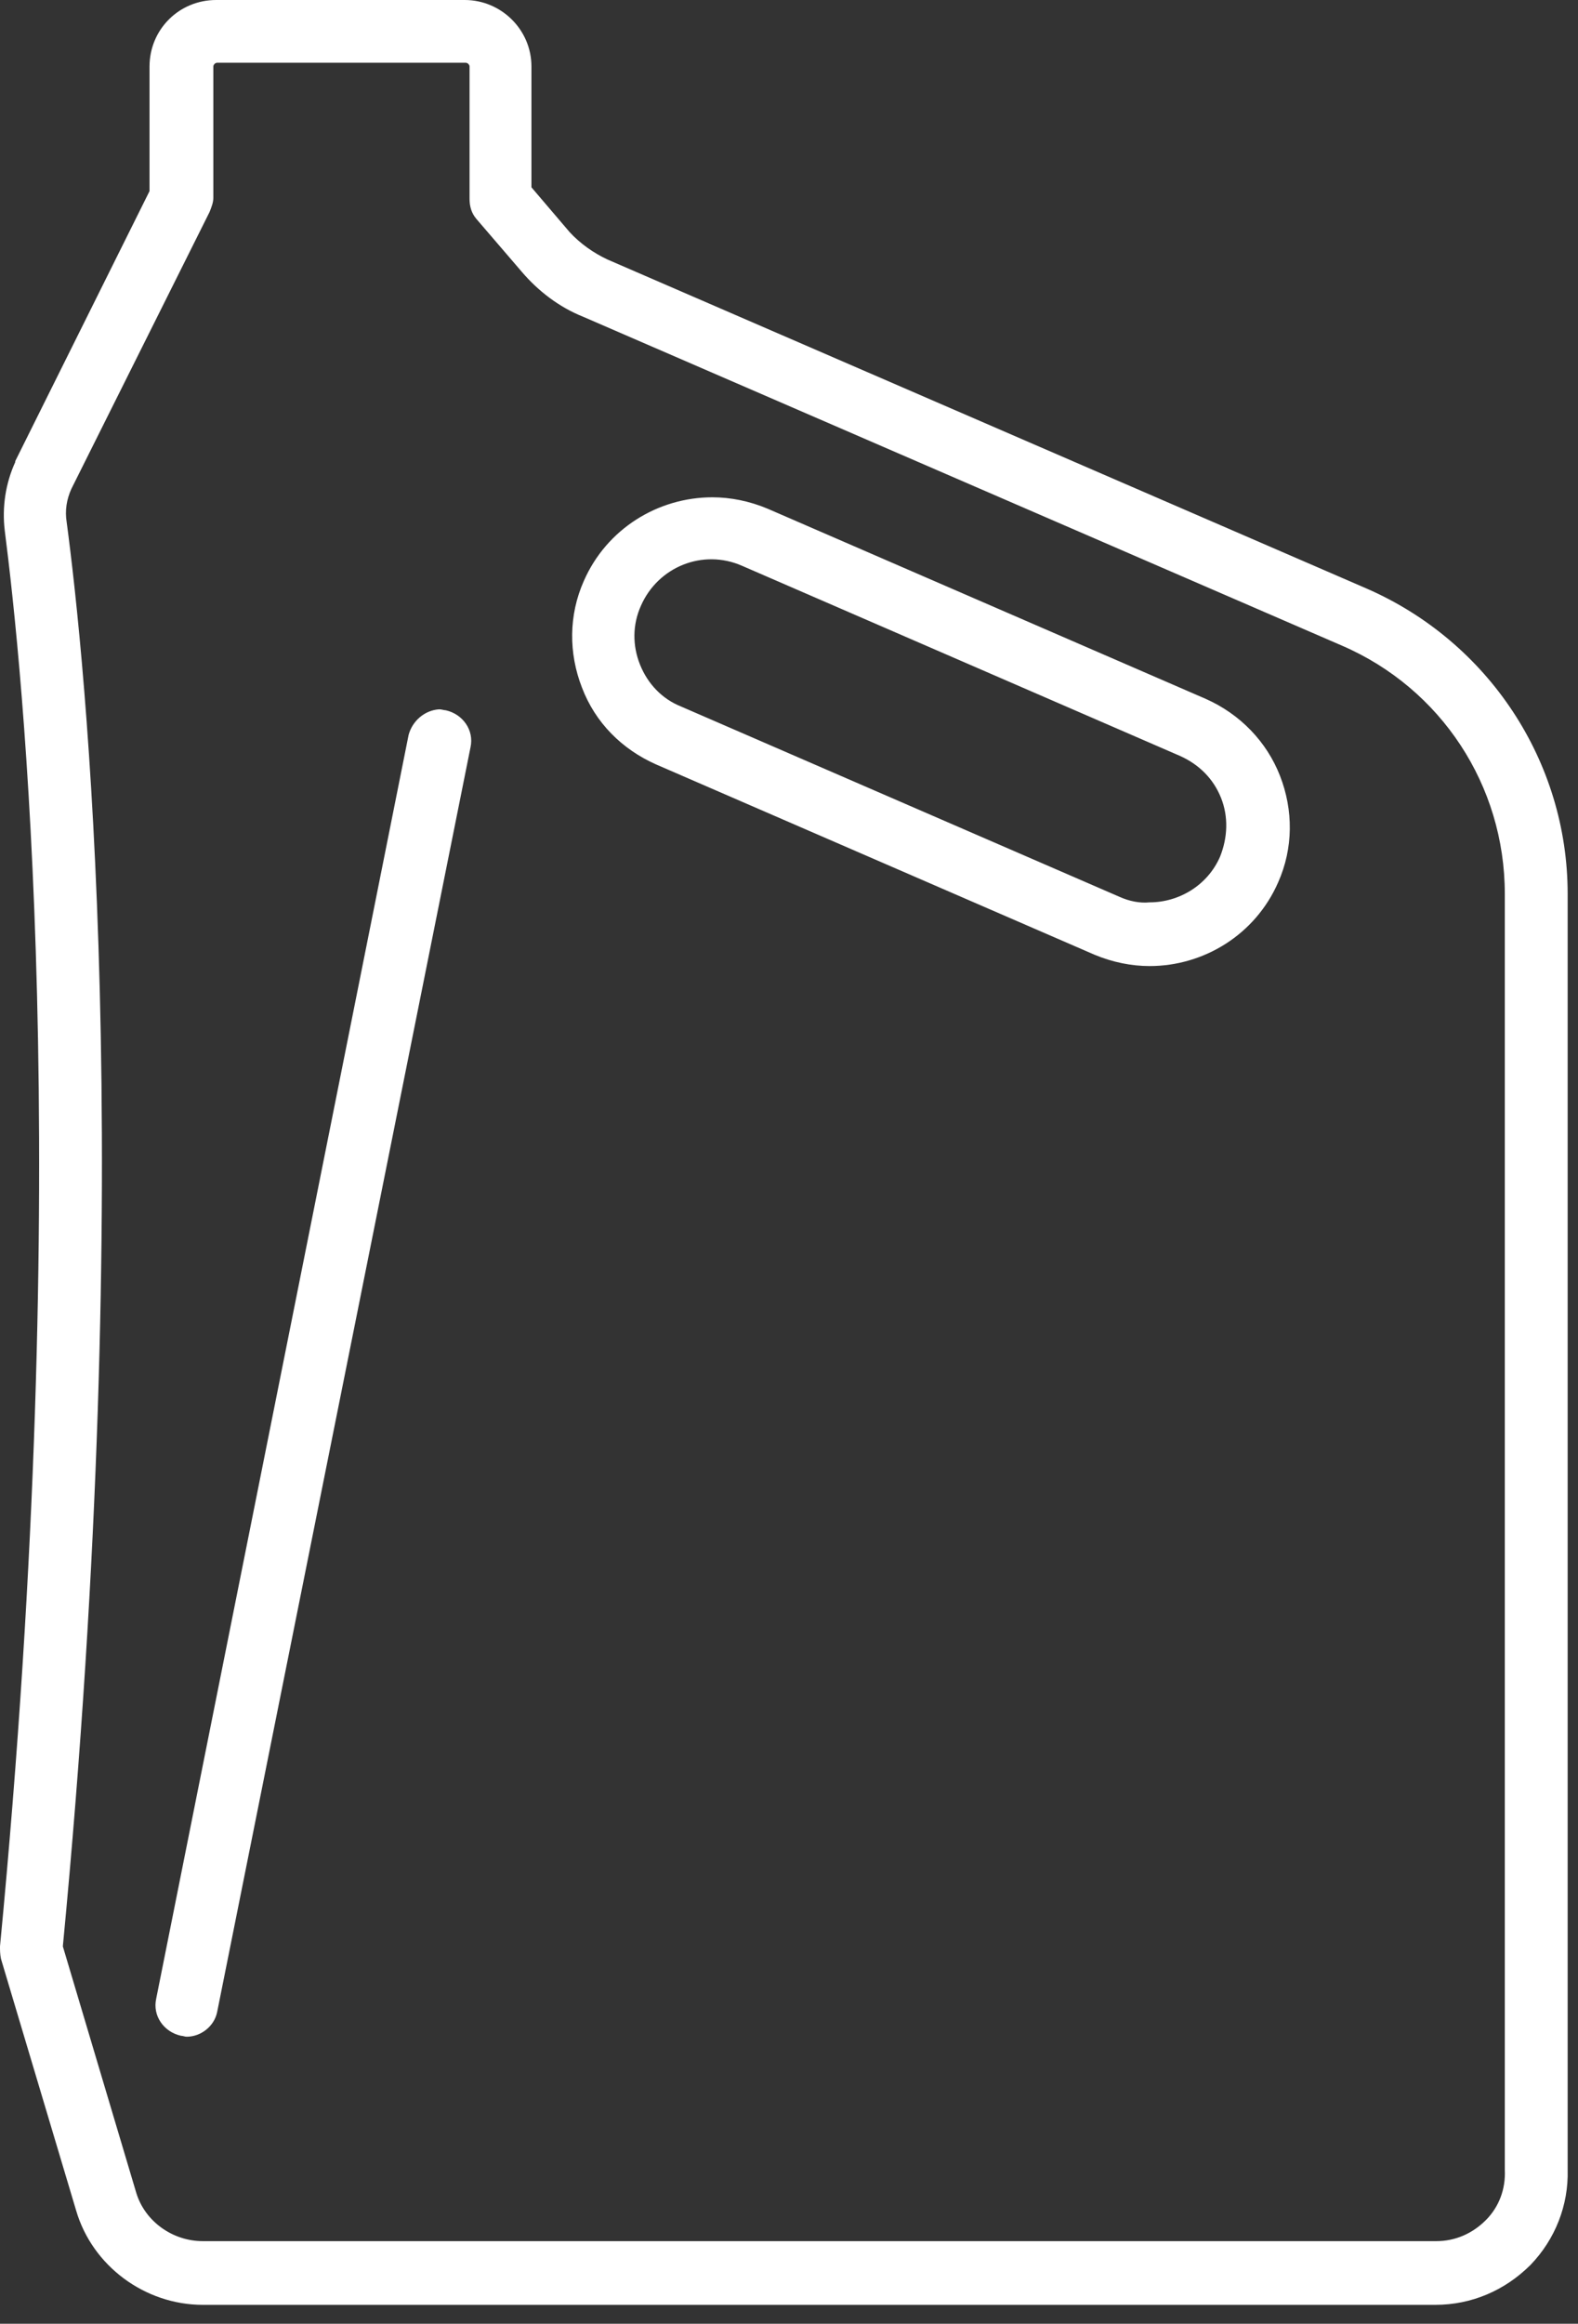 <svg width="70" height="103" viewBox="0 0 70 103" fill="none" xmlns="http://www.w3.org/2000/svg">
<rect x="0" y="0" width="70" height="103" fill="#333333" stroke="none"/>
<path d="M18.125 32.579L6.929 88.592C6.76 89.351 7.267 90.067 8.027 90.236C8.112 90.236 8.196 90.278 8.281 90.278C8.914 90.278 9.506 89.814 9.633 89.182L20.871 33.127C21.04 32.369 20.533 31.652 19.772 31.483C19.688 31.483 19.603 31.441 19.477 31.441C18.843 31.483 18.294 31.947 18.125 32.579ZM49.642 39.744L30.208 31.315C29.363 30.978 28.729 30.303 28.391 29.46C28.053 28.618 28.053 27.69 28.433 26.847C29.194 25.119 31.18 24.319 32.912 25.077L52.346 33.507C53.191 33.886 53.825 34.518 54.163 35.361C54.501 36.204 54.459 37.131 54.121 37.974C53.571 39.239 52.304 39.997 50.994 39.997C50.572 40.039 50.107 39.955 49.642 39.744ZM25.898 25.752C25.223 27.269 25.223 28.955 25.814 30.472C26.405 32.032 27.588 33.212 29.109 33.886L48.544 42.315C49.347 42.652 50.191 42.821 50.994 42.821C53.402 42.821 55.684 41.43 56.698 39.112C57.374 37.595 57.374 35.909 56.782 34.392C56.191 32.874 55.008 31.652 53.487 30.978L34.053 22.549C33.25 22.211 32.405 22.043 31.602 22.043C29.194 22.043 26.913 23.433 25.898 25.752ZM6.042 97.19L2.788 86.274C6.126 51.377 3.76 29.166 2.957 23.139C2.873 22.633 2.957 22.127 3.169 21.663L9.295 9.399C9.379 9.188 9.464 8.977 9.464 8.767V2.95C9.464 2.866 9.548 2.782 9.633 2.782H20.66C20.744 2.782 20.829 2.866 20.829 2.95V8.809C20.829 9.146 20.913 9.441 21.124 9.694L23.152 12.054C23.871 12.897 24.8 13.613 25.856 14.035L59.529 28.618C63.922 30.514 66.753 34.813 66.753 39.618V96.136V96.179C66.795 97.022 66.5 97.822 65.908 98.412C65.317 99.002 64.556 99.34 63.711 99.34H8.999C7.647 99.34 6.422 98.455 6.042 97.19ZM9.59 0C7.943 0 6.633 1.307 6.633 2.95V8.471L0.676 20.441V20.483C0.253 21.41 0.084 22.464 0.211 23.518C0.972 29.46 3.338 51.503 0 86.274C0 86.443 0 86.611 0.042 86.822L3.38 97.991C4.098 100.435 6.422 102.163 8.999 102.163H63.669C65.274 102.163 66.753 101.531 67.894 100.393C68.992 99.255 69.584 97.738 69.541 96.179V39.618C69.541 33.76 66.035 28.449 60.627 26.089L26.955 11.506C26.321 11.211 25.73 10.79 25.265 10.284L23.575 8.303V2.95C23.575 1.307 22.223 0 20.617 0H9.59Z" fill="white"/>
</svg>
